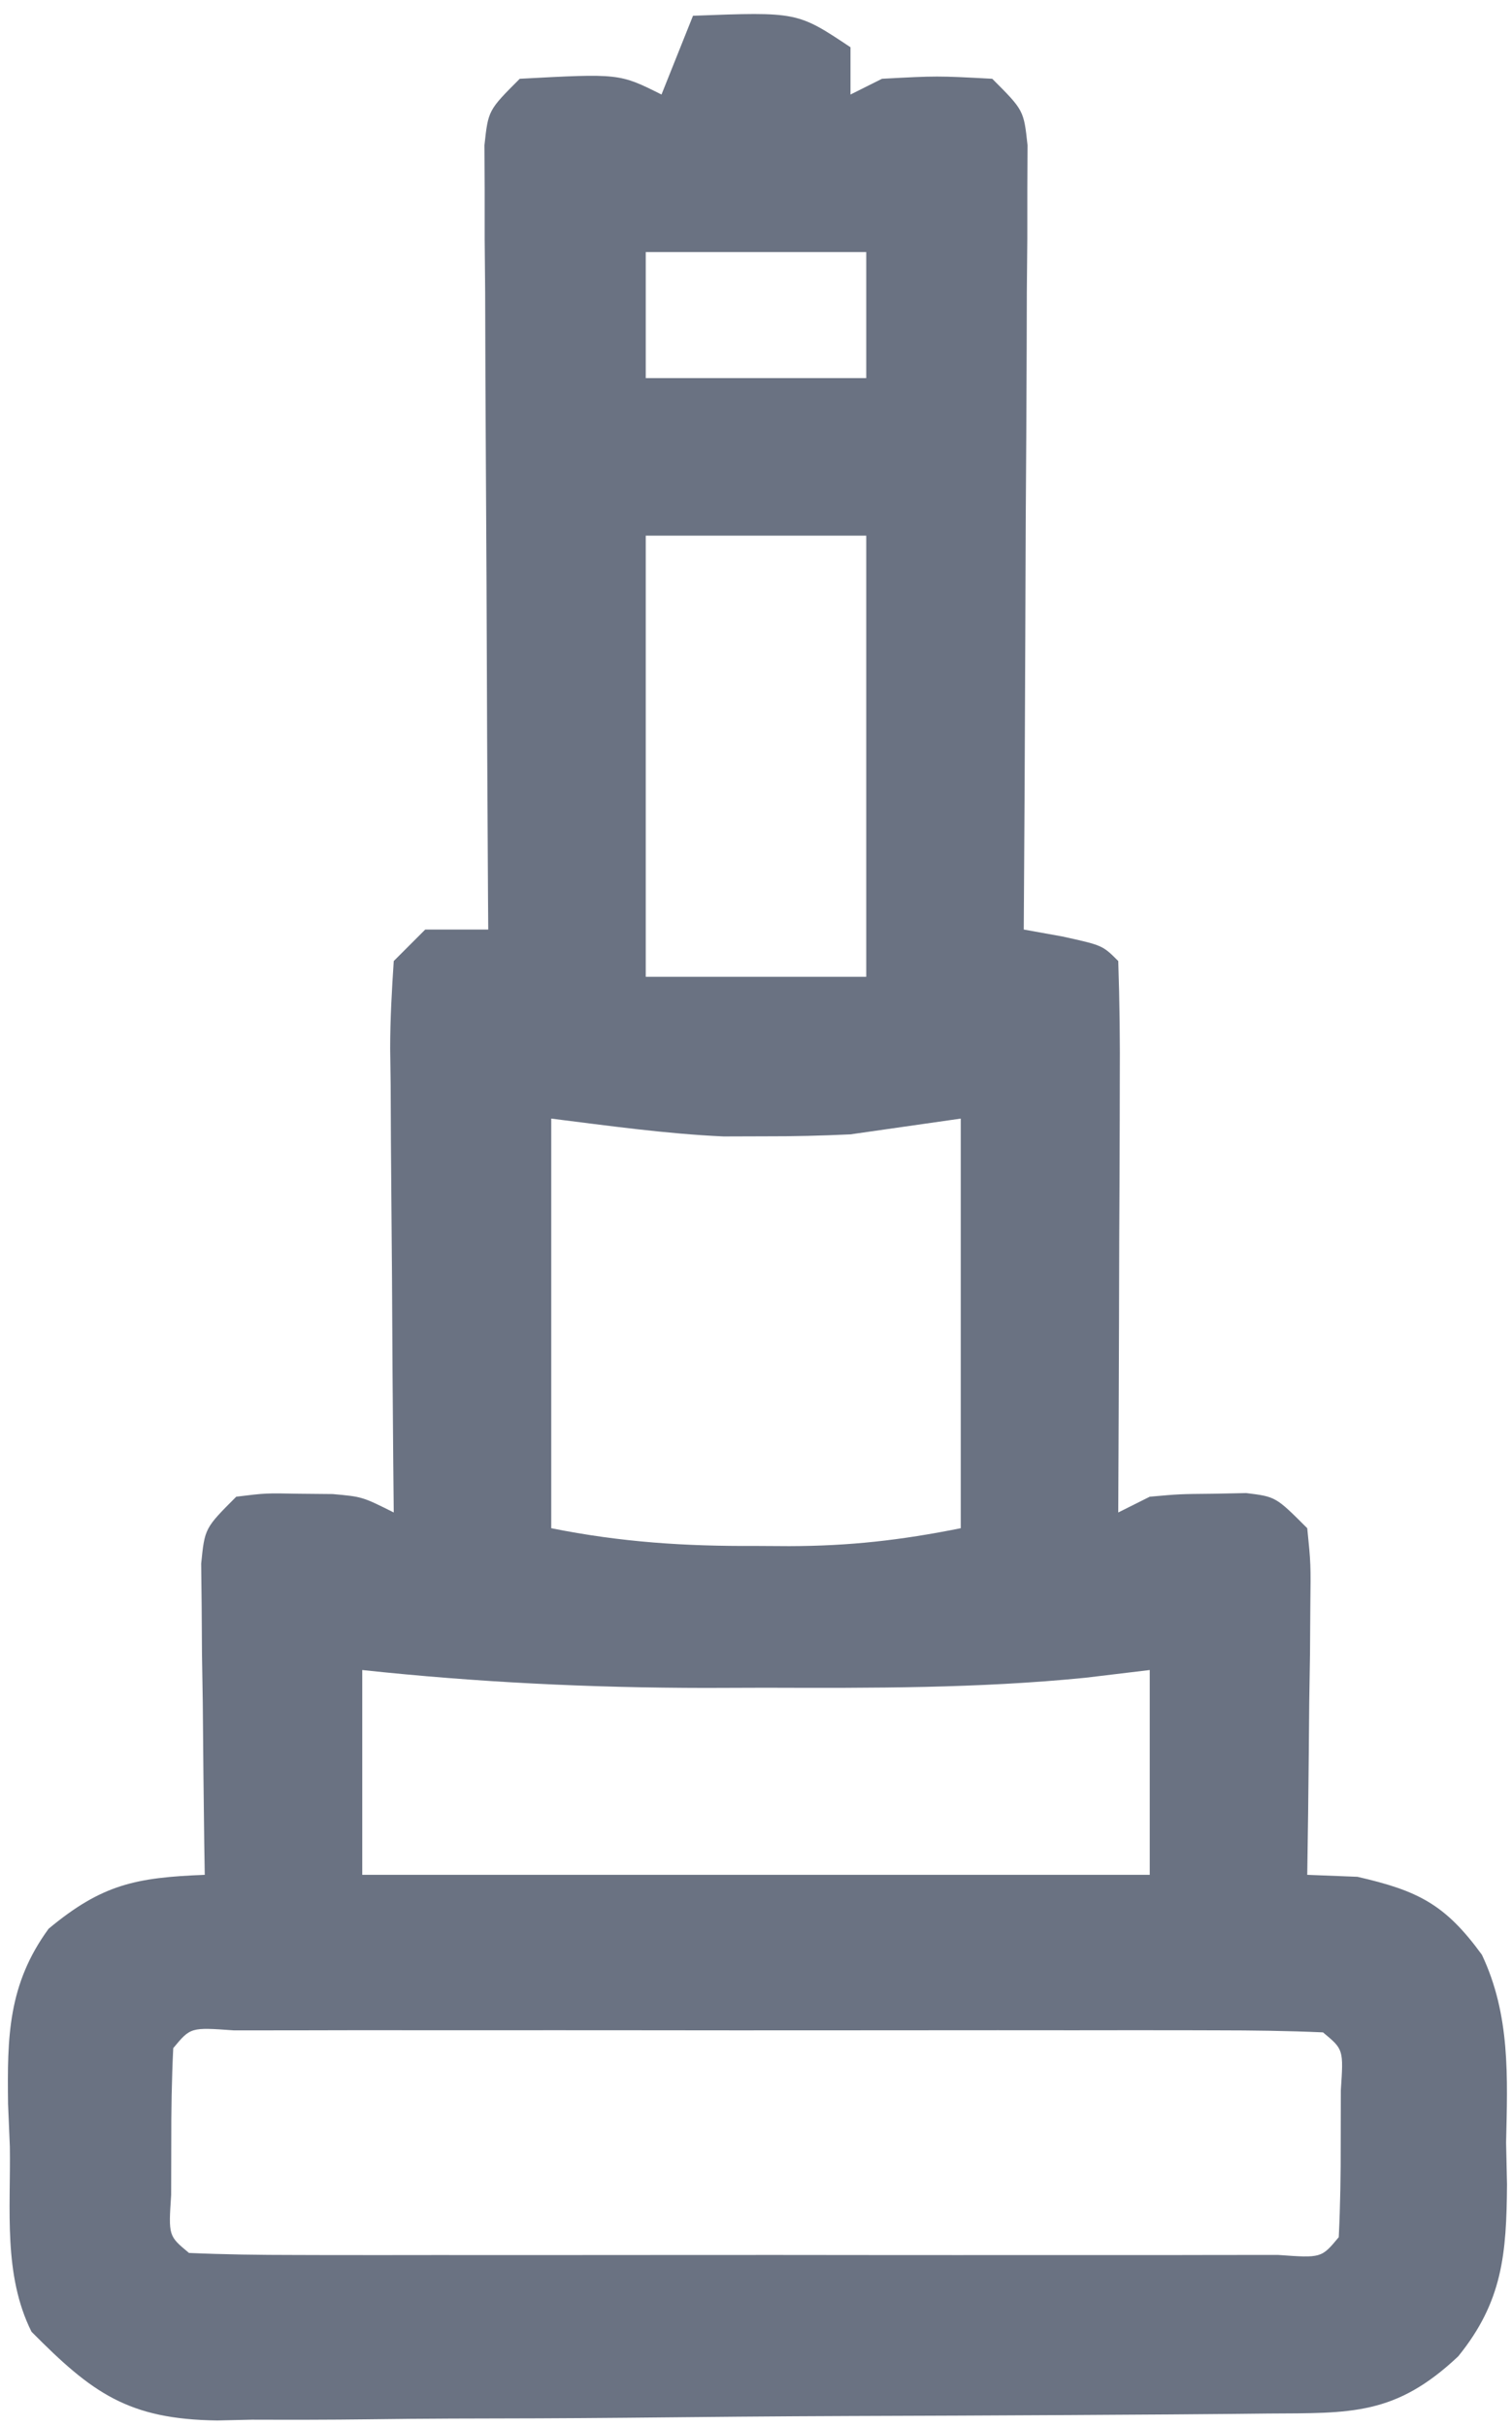 <svg width="96" height="154" viewBox="0 0 96 154" fill="none" xmlns="http://www.w3.org/2000/svg">
<path d="M44 1C50.625 0.75 50.625 0.75 54 3C54 3.99 54 4.98 54 6C54.66 5.67 55.32 5.34 56 5C59.5 4.812 59.5 4.812 63 5C65 7 65 7 65.24 9.215C65.236 10.134 65.231 11.053 65.227 12.001C65.227 13.041 65.227 14.082 65.226 15.155C65.216 16.282 65.206 17.409 65.195 18.57C65.192 19.722 65.189 20.873 65.186 22.059C65.175 25.748 65.15 29.436 65.125 33.125C65.115 35.621 65.106 38.117 65.097 40.613C65.075 46.742 65.042 52.871 65 59C65.804 59.144 66.609 59.289 67.437 59.438C70 60 70 60 71 61C71.088 63.594 71.115 66.16 71.097 68.754C71.096 69.529 71.095 70.305 71.093 71.104C71.088 73.59 71.075 76.076 71.062 78.562C71.057 80.244 71.053 81.926 71.049 83.607C71.037 87.738 71.02 91.869 71 96C71.66 95.67 72.32 95.34 73 95C74.875 94.832 74.875 94.832 77 94.812C77.701 94.798 78.402 94.784 79.125 94.769C81 95 81 95 83 97C83.227 99.247 83.227 99.247 83.195 102.008C83.189 102.994 83.182 103.98 83.175 104.996C83.15 106.545 83.15 106.545 83.125 108.125C83.116 109.165 83.107 110.206 83.097 111.277C83.074 113.852 83.041 116.426 83 119C84.052 119.041 85.103 119.082 86.187 119.125C90.037 120.009 91.756 120.867 94.089 124.074C95.904 127.91 95.717 131.832 95.625 136C95.644 136.877 95.663 137.753 95.683 138.656C95.65 143.049 95.409 146.081 92.586 149.562C88.596 153.323 85.776 153.162 80.524 153.193C79.753 153.201 78.982 153.209 78.188 153.218C75.63 153.243 73.073 153.259 70.515 153.273C69.205 153.281 69.205 153.281 67.869 153.29C63.246 153.316 58.622 153.336 53.999 153.35C49.226 153.367 44.454 153.411 39.681 153.462C36.009 153.496 32.338 153.508 28.666 153.513C26.907 153.52 25.148 153.535 23.389 153.559C20.923 153.591 18.459 153.591 15.993 153.583C15.27 153.6 14.546 153.616 13.801 153.633C8.131 153.564 5.836 151.874 2 148C0.195 144.39 0.687 140.226 0.625 136.25C0.587 135.355 0.55 134.461 0.511 133.539C0.455 129.271 0.51 125.953 3.086 122.422C6.488 119.594 8.633 119.171 13 119C12.989 118.344 12.979 117.688 12.968 117.012C12.927 114.05 12.9 111.088 12.875 108.125C12.858 107.092 12.841 106.06 12.824 104.996C12.818 104.01 12.811 103.024 12.804 102.008C12.794 101.097 12.784 100.185 12.773 99.247C13 97 13 97 15 95C16.875 94.769 16.875 94.769 19 94.812C19.701 94.819 20.402 94.825 21.125 94.832C23 95 23 95 25 96C24.989 94.95 24.979 93.9 24.968 92.819C24.932 88.931 24.909 85.044 24.89 81.156C24.88 79.472 24.866 77.788 24.849 76.105C24.825 73.687 24.813 71.269 24.804 68.852C24.794 68.096 24.784 67.341 24.773 66.563C24.773 64.707 24.878 62.852 25 61C25.66 60.34 26.32 59.68 27 59C28.32 59 29.64 59 31 59C30.995 58.353 30.991 57.706 30.986 57.039C30.942 50.324 30.912 43.609 30.89 36.893C30.88 34.385 30.866 31.876 30.849 29.368C30.825 25.768 30.813 22.169 30.804 18.57C30.794 17.443 30.784 16.316 30.773 15.155C30.773 14.114 30.773 13.073 30.773 12.001C30.768 11.081 30.764 10.162 30.759 9.215C31 7 31 7 33 5C39.322 4.661 39.322 4.661 42 6C42.66 4.35 43.32 2.7 44 1ZM41 16C41 18.64 41 21.28 41 24C45.62 24 50.24 24 55 24C55 21.36 55 18.72 55 16C50.38 16 45.76 16 41 16ZM41 34C41 43.24 41 52.48 41 62C45.62 62 50.24 62 55 62C55 52.76 55 43.52 55 34C50.38 34 45.76 34 41 34ZM35 71C35 79.58 35 88.16 35 97C39.46 97.892 43.495 98.15 48 98.125C48.698 98.129 49.397 98.133 50.117 98.137C53.961 98.129 57.19 97.762 61 97C61 88.42 61 79.84 61 71C58.69 71.33 56.38 71.66 54 72C52.189 72.086 50.375 72.13 48.562 72.125C47.265 72.129 47.265 72.129 45.941 72.133C42.278 71.967 38.638 71.455 35 71ZM23 106C23 110.29 23 114.58 23 119C39.5 119 56 119 73 119C73 114.71 73 110.42 73 106C70.971 106.244 70.971 106.244 68.902 106.492C62.123 107.168 55.369 107.146 48.562 107.125C46.693 107.131 46.693 107.131 44.787 107.137C37.457 107.129 30.288 106.782 23 106ZM11 130C10.901 131.998 10.87 134 10.875 136C10.872 137.093 10.87 138.186 10.867 139.312C10.694 141.918 10.694 141.918 12 143C14.234 143.1 16.471 143.128 18.707 143.129C19.758 143.132 19.758 143.132 20.83 143.135C23.158 143.139 25.485 143.136 27.812 143.133C29.423 143.133 31.033 143.134 32.644 143.136C36.023 143.137 39.403 143.135 42.782 143.13C47.123 143.125 51.465 143.128 55.806 143.134C59.133 143.138 62.46 143.136 65.787 143.134C67.388 143.133 68.989 143.134 70.591 143.136C72.825 143.139 75.059 143.135 77.293 143.129C78.567 143.129 79.84 143.128 81.153 143.127C83.899 143.325 83.899 143.325 85 142C85.099 140.002 85.129 138 85.125 136C85.127 134.907 85.13 133.814 85.132 132.688C85.305 130.082 85.305 130.082 84 129C81.766 128.9 79.529 128.872 77.293 128.871C76.242 128.868 76.242 128.868 75.169 128.865C72.842 128.861 70.514 128.864 68.187 128.867C66.577 128.867 64.966 128.866 63.356 128.864C59.976 128.863 56.597 128.865 53.218 128.87C48.876 128.875 44.535 128.872 40.193 128.866C36.866 128.862 33.539 128.864 30.213 128.866C28.611 128.867 27.01 128.866 25.409 128.864C23.175 128.861 20.941 128.865 18.707 128.871C17.433 128.871 16.159 128.872 14.847 128.873C12.1 128.675 12.1 128.675 11 130Z" fill="#6A7282"/>
</svg>
